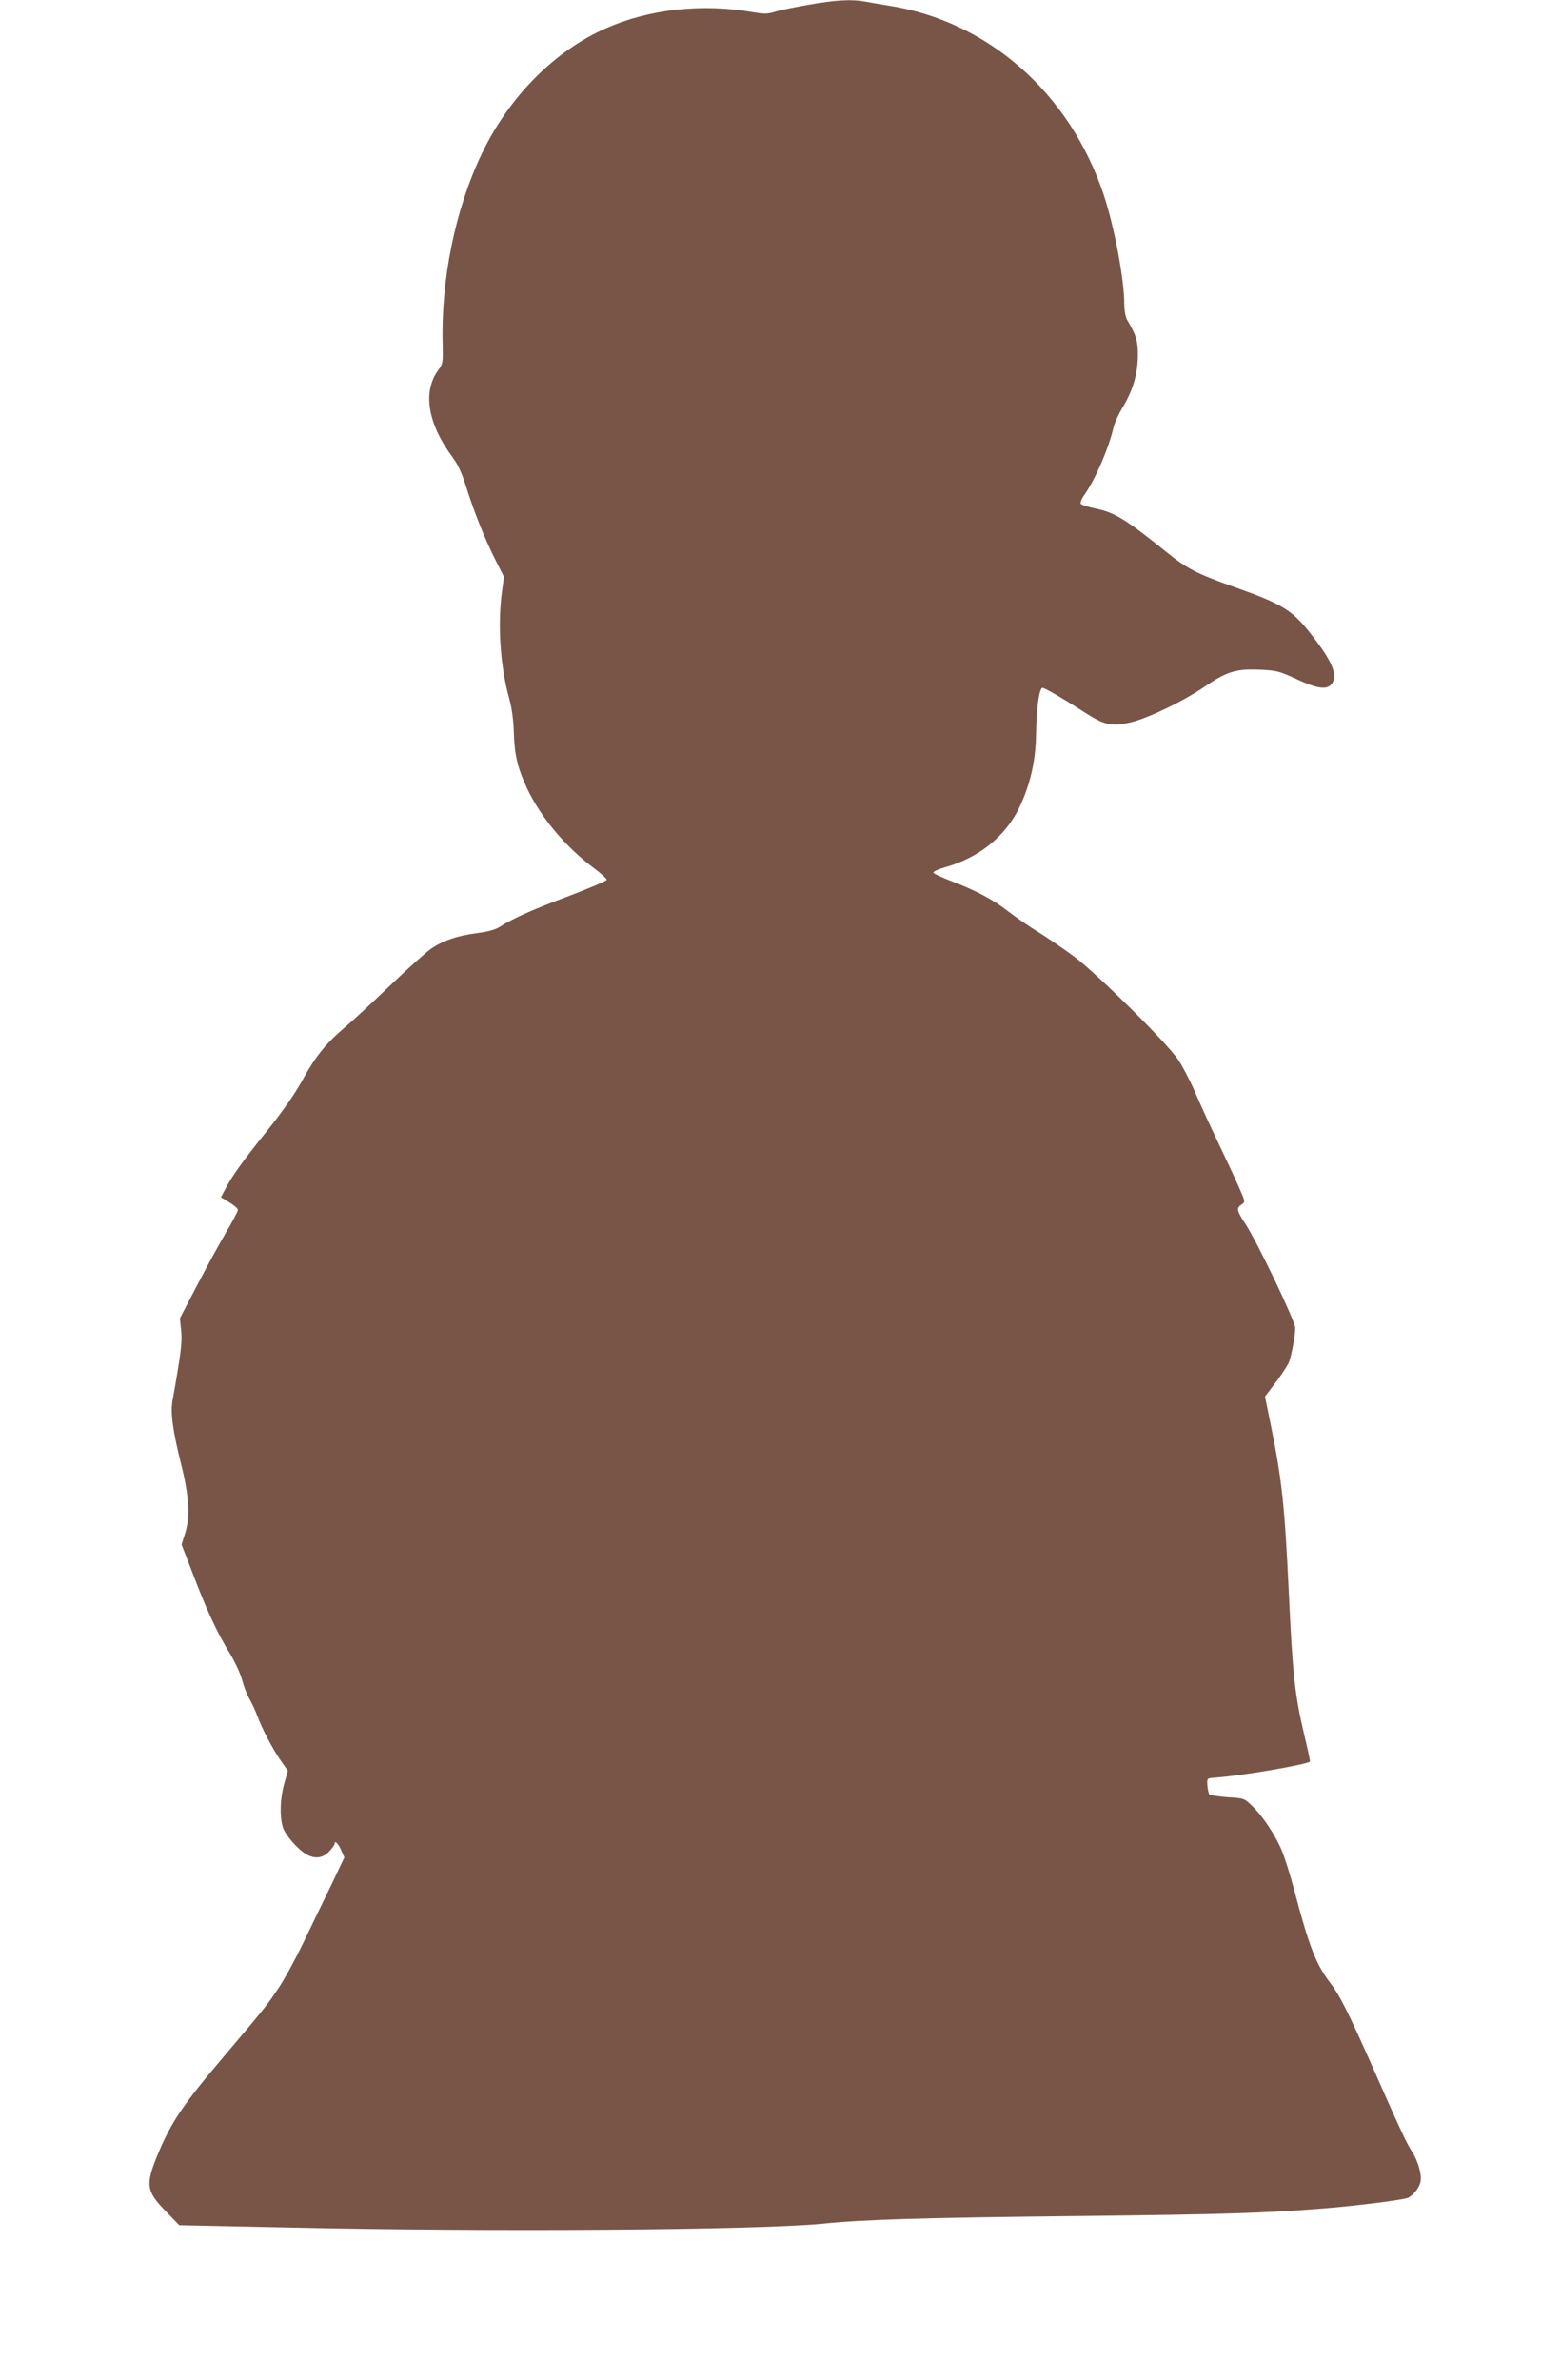 <?xml version="1.0" standalone="no"?>
<!DOCTYPE svg PUBLIC "-//W3C//DTD SVG 20010904//EN"
 "http://www.w3.org/TR/2001/REC-SVG-20010904/DTD/svg10.dtd">
<svg version="1.0" xmlns="http://www.w3.org/2000/svg"
 width="840pt" height="1280pt" viewBox="0 0 840 1280"
 preserveAspectRatio="xMidYMid meet">
<g transform="translate(0,1280) scale(0.1,-0.1)"
fill="#795548" stroke="none">
<path d="M4355 12775 c-71 -12 -153 -29 -181 -37 -43 -14 -61 -14 -125 -3
-270 47 -554 16 -786 -86 -280 -123 -525 -371 -672 -679 -142 -298 -219 -676
-209 -1025 2 -95 1 -103 -23 -135 -86 -115 -58 -287 73 -465 33 -44 53 -88 77
-165 43 -136 99 -277 157 -392 l46 -91 -11 -80 c-24 -180 -9 -404 40 -577 13
-49 22 -112 24 -180 3 -119 21 -193 70 -298 74 -158 208 -317 360 -431 39 -29
70 -57 70 -63 0 -6 -92 -45 -205 -88 -197 -74 -294 -117 -370 -165 -23 -15
-65 -27 -122 -34 -107 -14 -181 -39 -247 -83 -28 -19 -128 -109 -223 -200 -95
-91 -203 -191 -240 -222 -102 -86 -159 -156 -229 -283 -42 -77 -106 -168 -189
-272 -133 -165 -193 -249 -229 -319 l-22 -42 46 -28 c25 -15 45 -33 45 -40 0
-7 -28 -61 -63 -120 -35 -59 -105 -187 -156 -285 l-93 -178 7 -67 c6 -64 -1
-119 -46 -372 -13 -69 0 -164 48 -355 41 -167 47 -278 18 -366 l-18 -57 63
-163 c74 -194 130 -314 199 -426 27 -45 57 -110 65 -143 9 -34 27 -80 41 -103
13 -24 31 -62 39 -85 23 -64 83 -180 126 -241 l39 -56 -20 -70 c-21 -77 -25
-169 -8 -230 11 -43 84 -126 131 -151 45 -24 86 -18 119 17 16 17 29 35 29 40
0 22 19 5 35 -31 l18 -41 -70 -147 c-40 -81 -107 -221 -151 -312 -44 -91 -105
-203 -137 -249 -60 -89 -69 -101 -285 -356 -226 -266 -287 -357 -359 -528 -70
-169 -65 -202 42 -312 l72 -74 580 -12 c1100 -25 2529 -14 2880 20 224 23 532
32 1350 41 815 9 1030 16 1345 41 178 14 437 47 458 58 30 16 60 55 66 86 8
37 -14 114 -47 164 -27 41 -63 118 -215 462 -127 286 -172 375 -222 441 -78
101 -115 196 -196 503 -20 77 -50 171 -65 208 -35 85 -104 189 -161 243 -42
41 -44 42 -132 47 -49 4 -93 10 -98 15 -4 4 -9 26 -11 48 -2 39 -2 39 38 42
138 9 496 70 514 87 2 2 -11 61 -28 132 -53 224 -65 326 -86 783 -22 463 -37
603 -97 897 l-31 151 60 79 c32 43 64 92 70 108 14 40 33 143 33 182 0 36
-204 462 -269 561 -47 71 -49 84 -20 103 21 14 21 15 -19 104 -22 50 -73 158
-112 240 -40 83 -93 200 -119 260 -26 61 -67 139 -91 175 -61 91 -437 463
-559 554 -55 41 -142 100 -193 132 -51 31 -124 82 -163 112 -81 63 -171 111
-304 162 -52 20 -96 40 -98 46 -2 6 25 18 59 28 182 50 327 165 402 320 58
120 88 248 91 386 2 150 17 260 35 260 12 0 112 -58 225 -131 108 -69 145 -78
247 -55 90 20 284 113 398 191 120 82 170 98 295 93 94 -4 106 -7 202 -51 110
-51 160 -58 186 -29 38 42 12 115 -92 250 -114 150 -159 179 -436 277 -194 69
-247 96 -355 183 -222 179 -280 215 -386 237 -37 8 -71 18 -77 24 -6 6 1 25
21 53 59 86 128 247 153 355 5 25 28 75 50 111 55 92 81 179 82 277 1 80 -8
110 -58 195 -8 14 -15 50 -15 82 0 136 -53 415 -110 588 -183 550 -623 937
-1160 1020 -41 7 -97 16 -123 21 -73 14 -159 9 -302 -16z"/>
</g>
</svg>
